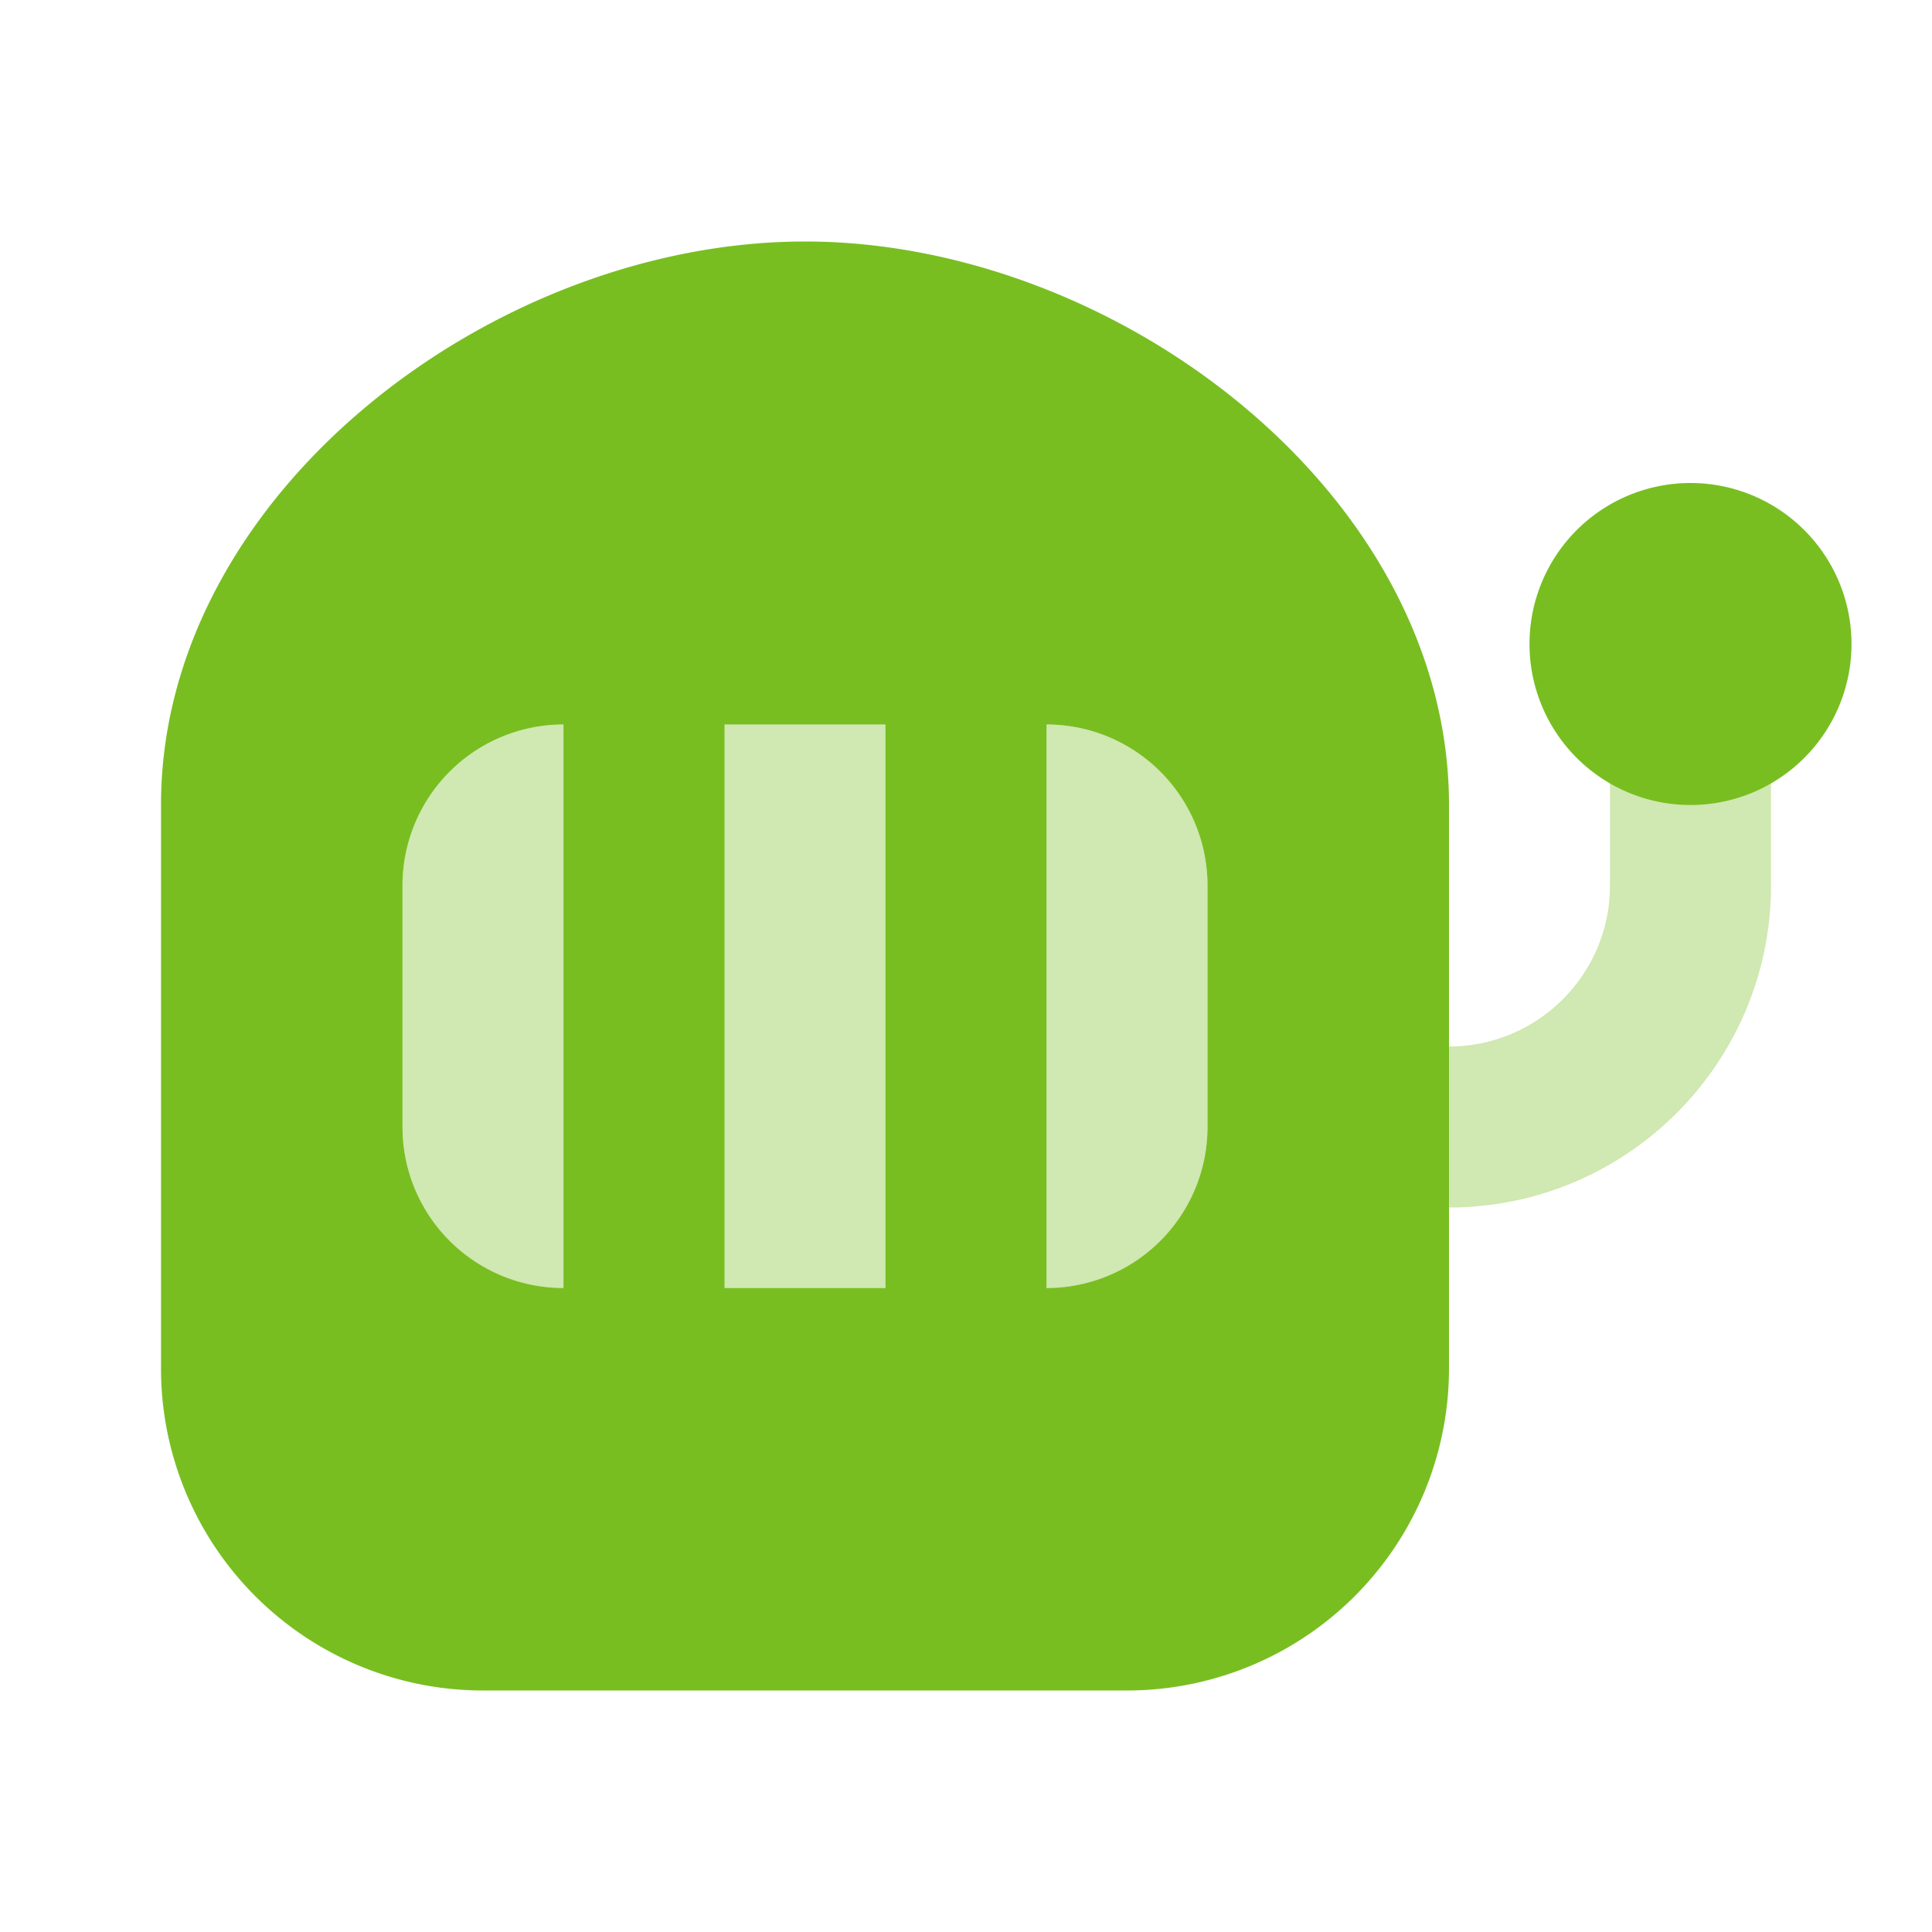 <svg width="24" height="24" fill="none" xmlns="http://www.w3.org/2000/svg"><path d="M21 10a2 2 0 100-4 2 2 0 000 4z" fill="#78BE21"/><path opacity=".35" d="M18 15h-1a1 1 0 110-2h1c1.103 0 2-.897 2-2V8a1 1 0 112 0v3c0 2.206-1.794 4-4 4zm-5-6H7a2 2 0 00-2 2v3a2 2 0 002 2h6a2 2 0 002-2v-3a2 2 0 00-2-2z" fill="#78BE21"/><path d="M10 3c-3.866 0-8 3.134-8 7v7a4 4 0 004 4h8a4 4 0 004-4v-7c0-3.866-4.134-7-8-7zM5 14v-3a2 2 0 012-2v7a2 2 0 01-2-2zm4 2V9h2v7H9zm6-2a2 2 0 01-2 2V9a2 2 0 012 2v3z" fill="#78BE21"/></svg>
